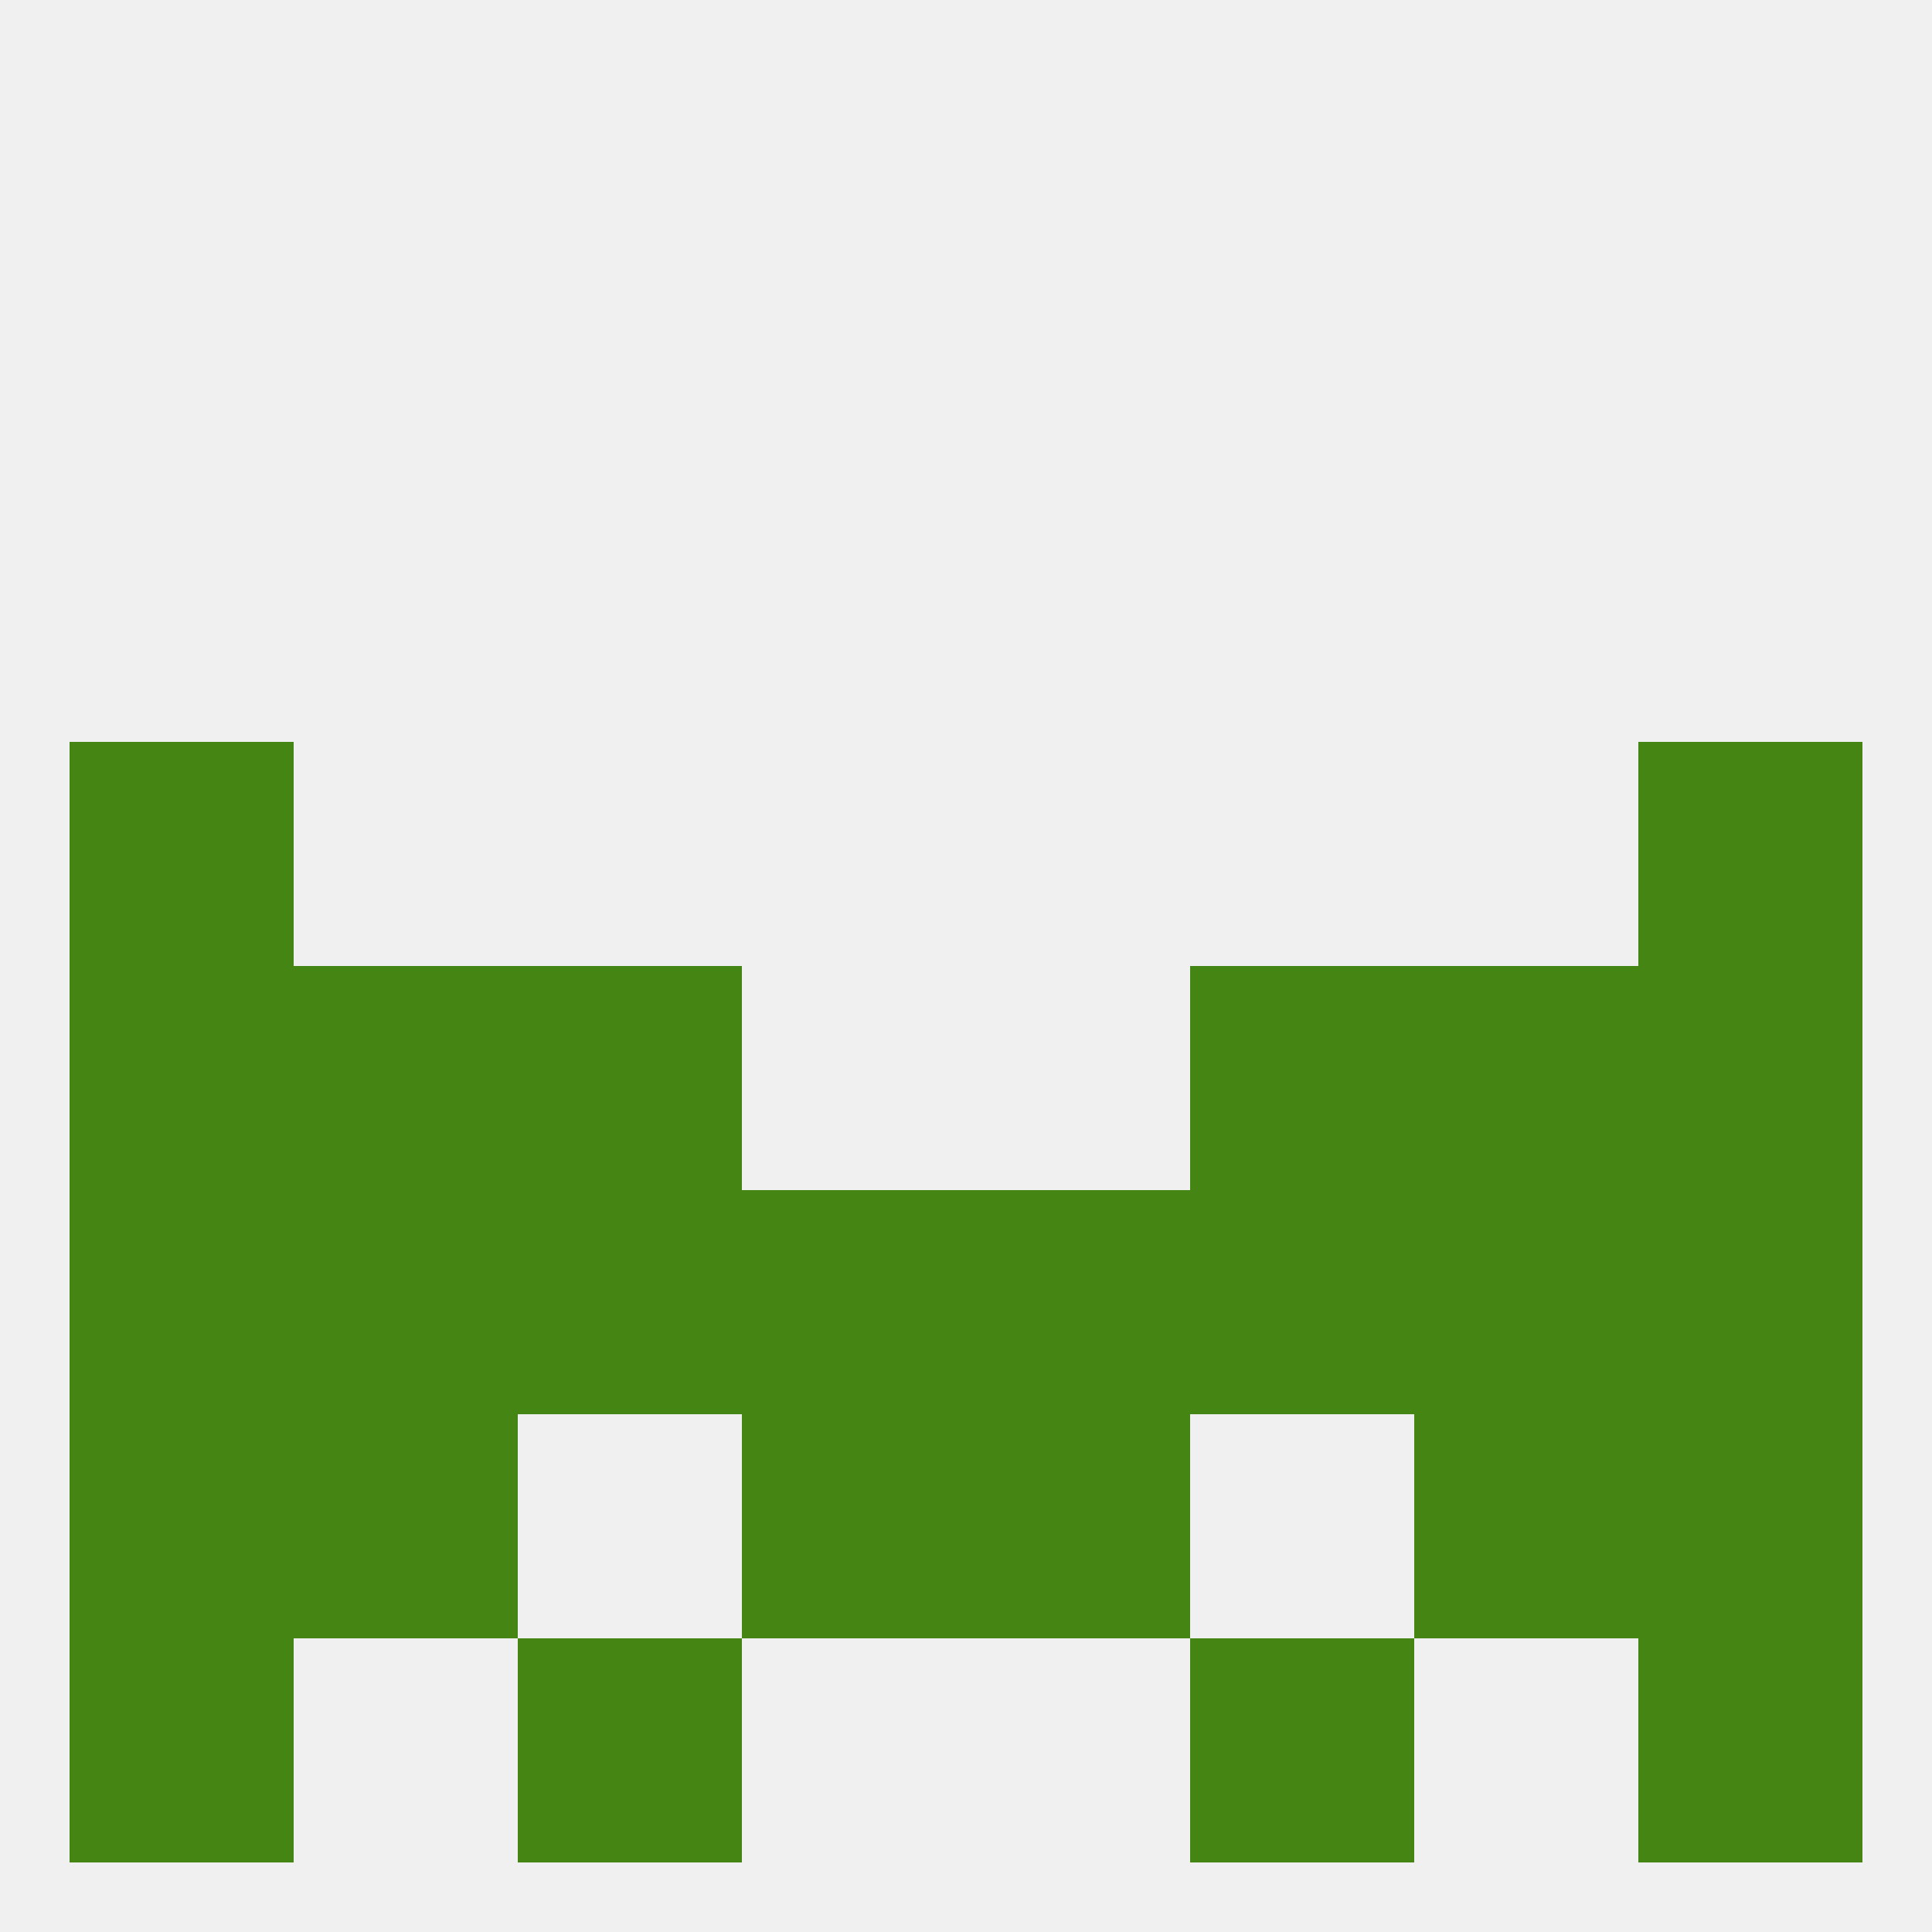 
<!--   <?xml version="1.0"?> -->
<svg version="1.1" baseprofile="full" xmlns="http://www.w3.org/2000/svg" xmlns:xlink="http://www.w3.org/1999/xlink" xmlns:ev="http://www.w3.org/2001/xml-events" width="250" height="250" viewBox="0 0 250 250" >
	<rect width="100%" height="100%" fill="rgba(240,240,240,255)"/>

	<rect x="125" y="183" width="29" height="29" fill="rgba(68,133,19,255)"/>
	<rect x="38" y="183" width="29" height="29" fill="rgba(68,133,19,255)"/>
	<rect x="183" y="183" width="29" height="29" fill="rgba(68,133,19,255)"/>
	<rect x="9" y="183" width="29" height="29" fill="rgba(68,133,19,255)"/>
	<rect x="212" y="183" width="29" height="29" fill="rgba(68,133,19,255)"/>
	<rect x="96" y="183" width="29" height="29" fill="rgba(68,133,19,255)"/>
	<rect x="67" y="212" width="29" height="29" fill="rgba(68,133,19,255)"/>
	<rect x="154" y="212" width="29" height="29" fill="rgba(68,133,19,255)"/>
	<rect x="9" y="212" width="29" height="29" fill="rgba(68,133,19,255)"/>
	<rect x="212" y="212" width="29" height="29" fill="rgba(68,133,19,255)"/>
	<rect x="154" y="125" width="29" height="29" fill="rgba(68,133,19,255)"/>
	<rect x="38" y="125" width="29" height="29" fill="rgba(68,133,19,255)"/>
	<rect x="183" y="125" width="29" height="29" fill="rgba(68,133,19,255)"/>
	<rect x="9" y="125" width="29" height="29" fill="rgba(68,133,19,255)"/>
	<rect x="212" y="125" width="29" height="29" fill="rgba(68,133,19,255)"/>
	<rect x="67" y="125" width="29" height="29" fill="rgba(68,133,19,255)"/>
	<rect x="154" y="154" width="29" height="29" fill="rgba(68,133,19,255)"/>
	<rect x="96" y="154" width="29" height="29" fill="rgba(68,133,19,255)"/>
	<rect x="212" y="154" width="29" height="29" fill="rgba(68,133,19,255)"/>
	<rect x="38" y="154" width="29" height="29" fill="rgba(68,133,19,255)"/>
	<rect x="183" y="154" width="29" height="29" fill="rgba(68,133,19,255)"/>
	<rect x="125" y="154" width="29" height="29" fill="rgba(68,133,19,255)"/>
	<rect x="9" y="154" width="29" height="29" fill="rgba(68,133,19,255)"/>
	<rect x="67" y="154" width="29" height="29" fill="rgba(68,133,19,255)"/>
	<rect x="9" y="96" width="29" height="29" fill="rgba(68,133,19,255)"/>
	<rect x="212" y="96" width="29" height="29" fill="rgba(68,133,19,255)"/>
</svg>